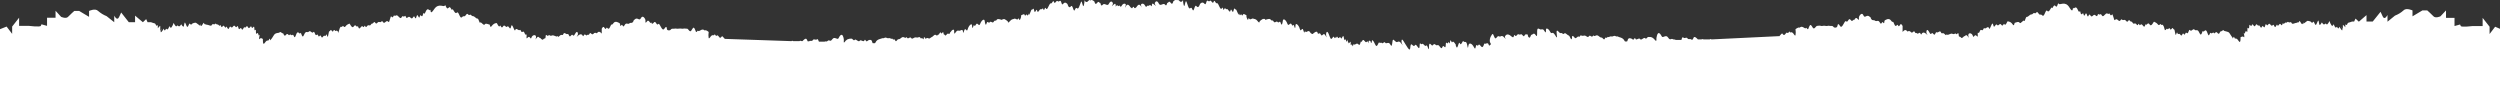 <?xml version="1.0" encoding="utf-8"?>
<!-- Generator: Adobe Illustrator 25.1.0, SVG Export Plug-In . SVG Version: 6.00 Build 0)  -->
<svg version="1.1" id="Layer_1" xmlns="http://www.w3.org/2000/svg" xmlns:xlink="http://www.w3.org/1999/xlink" x="0px" y="0px"
	 viewBox="0 0 1440 60" style="enable-background:new 0 0 1440 60;" xml:space="preserve">
<rect x="0" y="0" width="1440" height="60" fill="#333333" stroke="none"/>
<style type="text/css">
	.st0{fill:#FFFFFF;}
</style>
<path class="st0" d="M1447,71V19.6l-9.8-4.2l-3.2,4.2v-4.2l-4-5.1V15h-5.7c0,0-6.5,0.8-6.9,0l-0.4-0.9l-3.2,0.9v-4.7h-4.9V6
	l-3.2,3.4c0,0-2.8,1.3-4,0s-3.6-3.4-3.6-3.4h-2.8l-5.7,3.4V6c0,0-3.6-1.7-5.2,0c-1.4,1.3-3.1,2.3-4.9,3l-4.3,3.5V8.6
	c0,0-1.6,3.4-2.8,0.8l-1.2-2.6l-4.5,5.6h-3.6V8.7l-4.4,3.8l-1.9-1.8l-0.4,0.8l-0.4,0.9h-1.2c-0.7,0.3-1.5,0.5-2.2,0.7
	c-0.3,0-0.8,1.3-0.8,1.3l-0.9-0.3v1.6c0,0-1.4-1.7-1.4-1.3v3.2c-0.1-0.8-0.4-1.5-0.7-2.3c0,0.5,0.7,2.8,0,2
	c-0.5-0.6-0.9-1.2-1.3-1.9c0,0-0.4,1.5-0.9,0.8l-0.5-0.8c0,0-0.7,0.9-1.1,0.2c-0.3-0.5-0.6-1.1-0.8-1.7c0,0-0.6,1.7-1.3,0.6
	c-0.5-0.7-0.9-1.6-1.1-2.4c0,0-1.2,2.5-1.7,1.9l-0.5-0.5c0,0-1,1.1-1.6,0.2l-0.6-0.8c0,0-1.2,2.3-1.5,1.1c-0.3-1.1-0.3-2.8-0.8-1.9
	c-0.5,0.8-1,3.2-1.7,1.8l-0.7-1.5c0,0-0.8,1.1-1.3,0.5l-0.5-0.5c0,0-1.6-0.6-2-0.3c-0.4,0.4-2.2,1.6-2.2,1.6v-1.1
	c0,0-0.3,2.3-1.2,0.8l-0.9-1.4c0,0-0.6,1-0.9,1s0,0-0.2-0.2s0,0.3-0.5,0.3c-1,0-2.7,1.2-3,0.2s-1.5-0.3-1.5-0.3
	c-0.9-1.1-1.2,0.4-1.7,0s-1.3,1.3-1.7,0.5c-0.4-0.8-0.4,2.1-1.3,0.6c-0.9-1.4-1.5,1.8-2,0.4s-1,2.5-1.8,0.5s-0.9,1-2.2-0.8
	c-1.2-1.7-1.4,1.4-2.3,0s-0.6,2.7-1.7,1.2s-0.9,1.8-1.9,0s-0.7,0.2-1.7-1.1s-1,2.1-2.2,0.3s-0.7,1.4-1.8,0s-0.2,2.7-1.2,1.6
	s0,3.1-0.9,2s-0.9,1.6-1.3,1.1l-0.4-0.4c0,0,0.8,3.3,0,2.4c-0.8-0.8-1.7,0.4-1.8,0c-0.1-0.4,0.3,4.6-1.2,2.2s-1.9-0.4-2.4-1.9
	s-0.8,1.7-1.1,0c0,0-1-1.3-1.7-2.5s-3.1-0.9-3.3-1.6c-0.2-0.6-1.7,1-1.9,0.6c-0.2-0.3-0.6,2.4-1.7,0.9s-1.5,0.9-2.1,0
	s-0.9,0.8-1.7,0c-0.8-0.8-0.9,3.4-2,0s-2,0-2.5-1s-0.8,3.8-2.1,1c-1.2-2.8-1.9-0.9-2.8-1.9s-1.8,1.4-2.6,0.3
	c-0.8-1.1-0.9,2.6-1.9,1.6s-0.8,1.9-1.7,0.6c-0.9-1.3-0.9,1.9-1.9,0.5c-1-1.5-1.3,0.4-1.8-1.1s-0.8,3.1-1.3,0s-0.7-1.5-1.2-2.6
	s-1.2,1.6-1.7,0.3s-1.2,0.7-1.6,0c-0.4-0.7-0.8,0.8-1.2,0.6c-0.4-0.2,0,0.5,0,0.7s0-0.4-0.3-0.9c-0.8-2.3,0-1-0.8-2.3
	s-0.8,0.2-1.3-0.7s-1,1.1-1.8,0s-1.9-1.3-2.2-1.6c-0.3-0.3-1.5,3.3-2.6,1.6s-1.5,0.7-2.1,0s-0.4,2.6-1.8,0.6
	c-1.4-1.9-1.4,0.8-2.1-0.6s-0.5,1.4-1.5,0s-1.6,0.3-2.3-1c-0.7-1.3-0.7,0-1.6-1.2s-1,1.6-2.1,0.2s-1.5,0-2.4-0.8s-0.8,1.8-2.3,0.3
	s-1.8,0.8-2.2-0.3c-0.4-1.1-0.8-2.7-1-3s-0.8,1.3-1.4,0s-0.3,0.2-1.5-0.5s-2.3,2.7-3.2,1.1c-0.9-1.6-0.9,0-1.8-0.7s-0.4,2.1-1.8,0.7
	s-1.9,1.8-3,0s-1,1.7-1.8,0.2c0,0-0.5-2.1-1-1.2c-0.5,1-0.9,1.8-1.2,0.2c-0.3-1.6-1.2,1.6-1.7-0.8s-0.4,1.2-1.6-1.7s-2.2,0-2.6-1
	s0.2,3.8-2.2-0.3s-5.7-1-6.2-2.2s-0.7,2.9-1.8,1.4c-1.1-1.5-1.7,2-2.1,1s-1.5,3.2-2.6,1.8s-1.6,3.8-2.9,2.6
	c-1.3-1.3-1.2,0.4-2.3-1.3c-1.1-1.7-1.2,0.5-2.1,0s-0.9,0.7-1.9,0.7s-1.8,1.5-2.6,1.4c-0.8-0.1-1.1,3.1-1.6,2.3s-2,2.1-2.6,1.1
	s-2.3,0-2.7,0c-0.4,0-0.3,2.6-1.4,0.8c-0.3-0.5-0.8-0.9-1.3-1.2s-1.1-0.4-1.6-0.4c0,0-1.2,2.9-1.7,1.7s-0.8,1.8-1.8,0.3
	s-1.6,1.2-2.5,0s-1.6,2.9-2.2,0s-1.9,3.8-2.4,2s-1.9,0.6-2.6,0s-0.6,1.7-1.7,1s-1,2.1-1.9,1.6c-0.9-0.6,0.4,3.4-0.9,1.8
	c-1.3-1.5-1.7,1.7-2.2,0s-2.3-2-2.6-0.8c-0.3,1.2,0.9,2.9-0.3,1.1c-1.2-1.7-1.5,0-1.9-0.2s-1.4,1.8-2.1,0.8s-1.3,0.2-1.3-1.7
	s-1.3,0.5-1.6-0.4c-0.3-0.8-0.7,0.6-1.9,0c-1.2-0.6-2.6,1.1-3.2,0.4c-0.6-0.6,0,1.2-1.3-0.2c-1.3-1.4-1.6,0.3-2.2-1.1
	s-1.5,0.5-2.4,0s-0.8,2.5-2,0.9s-1,1.6-2.3-0.9s-1.7-0.9-1.7,0s0.8,1.6,0.8,1.7l-0.8-0.7c-1.8-1.7-2.6-0.3-2.6-0.3s-0.3,1.2-0.8,0
	s-1.6,0.7-1.8,0c-0.2-0.7-0.9,0.4-1.5-0.9s-1.2,1.3-2.3,0c-0.2-0.3-0.5-0.5-0.9-0.5c-0.3,0-0.7,0-1,0.3l-0.4-0.5
	c-1.1-1.2-2.3,0.7-2.4,0.7V15c0,0-0.8-1.8-1.4-0.8s-0.8,1.3-1.3,0.3c-0.4-1-1.2,1.9-2.1-0.6s-0.7-0.3-1.9-2.1
	c-1.2-1.7-3.2-0.3-3.6,0s0,2.4-0.9,1.2s-0.8,1.9-1.9,0c-1-1.9-1.8-0.3-2.8-1.1c-1-0.7-1.3,0.3-2.2-1c-0.9-1.3,0.9,0.3-0.9-1.3
	s-2.7,1.4-3.6-0.8s-2.6,0.6-2.6,1.2c0,0.5,0.4,2.3-0.8,0.8c-1.2-1.6-1.9,1.6-2.3,0.7c-0.3-0.9-0.3,1.7-1.6,0
	c-1.3-1.7-1.5,1.8-2.6,0.8c-1-1.1-2.2,4.9-3.6,2.6s-1.3,0-1.6,0.5c-0.1,0.2-0.3,0.3-0.5,0.4c-0.2,0.1-0.4,0.1-0.6,0.1
	s-0.4,0-0.6-0.1s-0.4-0.2-0.5-0.4c-0.6-0.8-1.6-0.3-2.2-0.5c-0.6-0.3-1.3,0.3-2.4,0s-1.8,0.3-2.6,0c-0.7-0.3-1.3,0-2.1,0
	s-1.6,2.4-2.5,1.1c-0.9-1.4-1.2-2.2-1.9-1.1c-0.7,1.1-0.6,2.7-1.5,1.5s0,0.7-1.8-0.5s-2.2,0.3-2.7,0c-0.5-0.3-2.1,0.9-2.1,0.9
	c0.2,1.2,0.2,2.4,0,3.6h-0.4l-0.4-0.5c-1.5-2.4-2.1-0.6-2.5-1.5c-0.4-1-0.6,1.2-1.4,0.5s-1.3,1.9-2.3,1.1c-0.9-0.8-0.3-1.4-2.1,0.6
	v0.2l-39.3,1.9c-0.2-0.1-0.3-0.2-0.5-0.2s-0.4,0.1-0.5,0.2h-3.6c-0.4-0.4-0.9,0-1.3,0H978c-0.1-0.1-0.2-0.1-0.3-0.3
	c0,0-1.7-1.9-2.2-0.7c-0.2,0.4-0.4,0.8-0.5,1.1h-0.9c-0.5-0.8-1.5,0.3-2.1-0.7s-1.5,0.3-2.3-0.4c-0.8-0.7-1,0.6-1.2,1.3h-3.3
	c-0.6-0.5-0.9,0-1.8-0.5c-0.9-0.5-1.3,1.1-2.6-0.9s-2.9,0.6-3.6-0.6c-0.7-1.3-2-3.4-2.8-0.5c-0.3,0.9-0.4,1.9-0.3,2.9h-0.6
	c-0.4-0.7-1-1.3-1.7-1.7c-0.7-0.4-1.5-0.5-2.3-0.4c-0.6-0.3-1.1,1.6-1.9,0.7c-0.8-0.8-2.2,1.6-2.9,0.5s-2.2,1.1-2.7-0.2
	c-0.5-1.3-0.8,1.2-1.6,0.4c-0.8-0.8-2.5-1.1-2.8,0.2c-0.1,0.3-0.2,0.7-0.4,1H936c-0.1-0.2-0.3-0.4-0.4-0.6c-0.9-1.8-3.2-1.8-3.6-2.2
	c-0.4-0.4-0.7,0.2-1.5-0.3s-1.7,0.5-2.3,0.2s-1.5,0.6-2,0.3c-0.4-0.3-0.3,0.8-1.1,0.4c-0.8-0.5-0.6,1.9-1.7,0.6
	c-1-1.3-0.8,0-2.4-1.4c-1.6-1.4-2.2,0.4-2.9-0.3c-0.7-0.7-0.5,1.2-1.8,0.2s-0.9,1.3-2.4,0.2c-1.5-1.1-1.6,0-2.9-0.5
	c-1.3-0.5-0.9,1.3-1.6,0.6c-0.7-0.6-1.7,1.7-2.4,0.6c-0.7-1-1.5-1.5-1.5-0.3s-0.4,1.9-1.1,0.2c-0.7-1.7-0.7-0.7-2.1-2
	c-1.3-1.3-1.5,0.6-2.2-0.2s-1,0-1.7-0.5c-0.6-0.5-1.8-2.3-1.8-0.4s0.9,4.7-0.8,1.8c-1.8-2.9-1.9,0-2.9-2s-2.4-2.3-2.4-1.3
	s0,2.5-0.8,1s-1.4-1.1-2.2-1c-0.7,0-2.1-1.8-2.1,1.1s0,3.3-1,1.9s-1.5,0-2.2,0c-0.6,0-0.7,2.7-1.8,1.3c-1-1.4,0.6-1.1-1-1.5
	c-1.7-0.4-1,2.1-2.3,0.6s-1,0-2.2-0.6s-1.3,1.8-2.3,0.6c-1-1.2,0,2.4-2.1,0.5s-3.2-0.8-3.6,0c-0.4,0.8,1.3,2.7-0.4,0.7
	c-1.8-1.9-1.9,0-3.1-0.7c-1.2-0.7-1.7,2.8-2.7,0.3c-0.9-2.4-1-1.9-2.1,0c-0.4,0.9-0.6,2-0.4,3l0.6,1.2c-0.5,0.6-1,1.3-1.3,0.4
	c-0.4-1.8-1.8-0.2-2.3-0.7s-0.7,3.5-2.3,1.4s-1,0.5-2.1-0.4c-1.1-1-0.5,3.6-1.8,1.1s-2.8-2.6-3.1-1.3c-0.3,1.2-0.3,2.9-0.8,0
	s-1.6-1.1-2.1-2.1s-1.3,3-2.1,1.2s-1.2,4-2.1,1.9c-0.9-2.1,0.6,0-0.9-2.1s-1.2,0.8-2-1.1s-0.6,2.5-1.2,1c-0.6-1.5-0.4,1.1-1.4,0
	s0,3.8-1.4,2.2c-1.4-1.6-0.8,2.4-2.4,0.2c-1.6-2.3-1.3-0.2-2.7-1.4c-1.4-1.2-1.2,1.6-2.5,0s-1.2,0.9-1.2,1.8s0,1.6-0.8-0.5
	s-0.6,0.5-2-1.1s-1.1,0.3-2.1-0.8s0.2,4.7-1.7,1.8s-1.1,1-3-1s-0.3,5.1-2.6,1.7s-3.3-6-3.6-4.2s1.8,4.3,0,1.8s-2.2-0.4-3.2-1.1
	c-1-0.6-1.7-2.2-2-0.4c-0.3,1.8-0.3,3.8-1.3,1.9s-2.3,0-2.9-1c-0.6-1-1.3,0.8-1.9,0.2c-0.6-0.6-0.9,0.3-1.5-0.3
	c-0.6-0.6-1.2,3.8-2.4,1.1s-1.9-2.9-1.9-1.8s-0.6,1.2-0.7,0.3c-0.1-0.9-1.1-0.8-1.2-0.3c0.1,0.4,0.2,0.8,0.3,1.2
	c0,0-0.2-0.3-0.4-0.6c-1-1.6-0.8,1.1-2.2-0.8c-1.4-1.8-1.4,1.2-1.9,0.4c-0.5-0.8-0.5,2.9-1.6,1.6s-2,0.6-2.5,0s-0.5,0.7-0.8,1.1
	l-0.6-1.3l-0.3,0.7c0,0-0.2-0.3-0.3-0.3V24c-0.4,0.4-0.8,0.7-1.2,1c0-0.6-0.2-0.7-0.4-0.6c0-0.7,0-1.6,0-1.6s-0.7,1.9-1,0.8
	l-0.3-1.2c0,0-0.4,1.6-0.9,0s0.2-1.3-0.5-1.5s-0.7,2.2-1.4,0.9c-0.7-1.3-1.2,1.1-1.8-0.3s-0.9,1.3-1.2,0c-0.2-1.3,0,1.6-0.8,0
	s-1.4,2.9-2.5-0.2c-1.1-3.2-1.7-3.6-2.1-2.2c-0.4,1.4,0.9,3.8-0.4,1.4c-1.3-2.4-1.9,1.2-2.7-0.6c-0.8-1.8-1.5,0.6-1.9-1.1
	c-0.4-1.6-2.8,0.8-2.8,0.8s-1,0-1.7-1.3s-2.4,1.1-2.6-0.3c-0.2-1.4-0.2,2.5-1-0.3c-0.8-2.9-1.4,1.4-2.1-1c-0.6-2.4-2.5-3.8-2.5-2.1
	c0,1.8-0.4,2-0.8,0.3c-0.4-1.7-0.5,1-1.4-0.8s-1.7,1.7-2.5-0.5s-2.4-3.3-2.6-1.6c-0.2,1.6-0.6,3.2-1.2,1.3c-0.5-1.9-1,0.3-1.8-0.6
	c-0.7-1-1.5,1-2.3-0.3c-0.7-1.3-1,0-1.7-1.1c-0.6-1.1-3.3,0.5-3.2,0s-0.8-0.5-1.3-0.4c-0.6,0.4-1.3,0.8-1.8,1.3c0,0,0,1.6-1.2,0
	s-1.9-1.1-2.6-1.5c-0.7-0.3-1.7,1.1-2.3,0s-0.3,2.1-1.2,0s0.3-1.7-0.9-2.2c0,0-1.3-0.9-1.5,0s-1,0-1-0.4c0-0.4-0.6,1.7-1.1,0
	s0.2,2.1-1-0.9c-1.3-3.1-0.6-0.9-1.5-2.1s-0.6,3.4-1.7,1.1s-0.5,1.9-1.8,0S707.2,6,706,5s-0.8,2.1-1.5,0s-0.6,2.2-2.2-1.3
	c-1.5-3.5-1.2-0.6-2.3-2.6s-0.7,1.8-2,0s-0.9,0.4-2.2-0.6c-1.2-1-0.8,3.1-2.1,1.6c-1.2-1.5-2.5,0.2-2.5,0.2s-0.8,2.9-2,1.3
	s-1.4,4.2-2.4,1.8c-0.9-2.4-1.3,0.9-2.3-1.4c-0.9-2.3-1.2-4.3-1.7-2.7c-0.4,1.5-0.6,3.3-1.1,1.2s0-3.1-0.5-2.1
	c-0.1,0.2-0.2,0.3-0.3,0.4S680.6,1,680.4,1s-0.4,0-0.5,0c-0.2-0.1-0.3-0.2-0.4-0.3c-0.2-0.4-0.3-0.2-0.8-0.7s-0.4,0.5-1,0
	s-1.9,0.8-1.9,0.8s-0.4,2.4-1.5,0.8s-1.4,0.4-1.8,0c-0.3-0.4-0.4,2.5-1.4,1.1s-2.7,1.3-3.6-0.6c-0.9-1.9-1.8-1.5-2.3-0.5
	c-0.4,1,1.7,2.9-0.4,1c-2.1-1.9-0.8,2.1-1.5,0.8c-1.3-1.2-2,0.6-2.3-0.1c-0.3-0.8-0.5,1.8-1.4,0s-2.4-1.2-2.4-0.5
	c0.1,0.6,0.2,1.1,0.5,1.6c-0.2-0.3-0.3-0.6-0.5-0.8c-1.2-2.1-2.4,0.2-2.4,0.2c-0.1,0.2-0.3,0.4-0.4,0.5c-0.2,0.1-0.4,0.2-0.5,0.4
	c-0.3,0-0.6,0-0.7-0.5S653,3.8,652.9,4c-0.1,0.2-0.2-0.3-0.4,0.2s-0.4,0.6-0.7,0.5c-0.1-0.2-0.3-0.3-0.5-0.4l-0.4-0.5
	c0,0-1.3-2.3-2.4-0.2c-0.1,0.3-0.3,0.6-0.5,0.8c0.2-0.5,0.4-1.1,0.5-1.6c0-0.8-1.5-1.2-2.4,0.5c-0.9,1.6-1.2-0.9-1.5,0
	s-1-1.1-1.7,0.2s0.5-2.7-1.5-0.8c-2.1,2,0,0-0.4-1s-1.4-1.3-2.3,0.5c-0.8,1.8-2.5-0.9-3.6,0.6c-1.1,1.4-1.2-1.6-1.4-1.1
	c-0.3,0.5-0.6-1.6-1.8,0c-1.1,1.6-1.5-0.8-1.5-0.8s-1.4-1.3-2-0.8s-0.5-0.5-1,0s-0.6,0.3-0.8,0.7c-0.1,0.1-0.3,0.2-0.4,0.3
	c-0.2,0.1-0.3,0.1-0.5,0c-0.2,0-0.3-0.1-0.5-0.2c-0.1-0.1-0.2-0.3-0.3-0.4c-0.4-1,0,0-0.5,2.1s-0.7,0.3-1.2-1.2
	c-0.4-1.5-0.7,0.5-1.7,2.7s-1.3-1-2.3,1.4c-0.9,2.4-1.2-3.4-2.4-1.8s-1.9-1.3-1.9-1.3s-1.3-1.8-2.5-0.2c-1.2,1.5-0.8-2.5-2.1-1.6
	c-1.3,1-0.9-1.1-2.2,0.6s-0.8-1.9-1.9,0c-1.1,1.9-0.7-0.8-2.3,2.6c-1.5,3.5-1.4-0.8-2.2,1.3s-0.4-1-1.5,0s-0.5-0.8-1.8,1.2
	s-0.7-2.2-1.8,0s-0.7-2.3-1.7-1.1c-0.9,1.2-0.3-1-1.5,2.1c-1.3,3.1-0.5-0.8-1,0.9s-1.2-0.3-1.2,0s-0.8,1.3-1,0.4s-1.5,0-1.5,0
	c-1.2,0.5,0,0-0.9,2.2s-0.6-1.1-1.3,0c-0.6,1.1-1.5-0.4-2.3,0c-0.7,0.4-1.4,0-2.6,1.5c-1.2,1.5-1.1,0-1.1,0
	c-0.6-0.5-1.2-0.9-1.9-1.3c-0.5,0-1.4,0-1.3,0.4c0.1,0.4-2.6-1.1-3.2,0c-0.6,1.1-0.9-0.2-1.7,1.1c-0.7,1.3-1.5-0.7-2.3,0.3
	c-0.7,1-1.2-1.2-1.8,0.6c-0.5,1.8-0.9,0.3-1.1-1.3s-1.8-0.5-2.6,1.6c-0.8,2.2-1.5-1.4-2.5,0.5c-0.9,1.9-1-0.8-1.4,0.8
	s-0.8,1.3-0.8-0.3s-1.8-0.3-2.5,2.1c-0.6,2.4-1.2-1.8-2.1,1c-0.3,1.1-0.5,1.2-0.6,0.9c0-2.6-1.4-0.9-2.1-1c-0.7,0-1.2-0.5-2.2,1
	c-0.9,1.5-0.8,0-0.8-1s-1.1-0.8-2.1,0.8c-0.1,0-0.2,0.1-0.2,0.2c-0.1,0.1-0.1,0.2-0.1,0.3c-0.1,0.2-0.2,0.3-0.3,0.5
	c-0.4,0.2-1-0.6-1.5,0.3c-0.3,0.2-0.5,0.4-0.7,0.7c-0.4,0-0.7-0.8-1.2-0.8v-0.3c0-1.4-0.7-0.7-1.3,0c-0.3-1.1-0.7-1-1.4,0.5
	c-0.2,0-0.3,0-0.5,0.1c-0.1,0.1-0.3,0.2-0.3,0.3c-0.6,0.8-0.9-1.1-2.2,0.2c-1.3,1.3-1.3,0.7-1.6,1.2c0,0-0.3,0-0.5,0.3
	s-0.8,0.2-1.2,0s-0.7-0.3-1.3,0.5c-0.2-0.4-0.4-1.1-0.8-1c-0.4,0.1-0.2,0-0.4,1.2c-0.5-0.4-0.9-1-1.4-0.6c-0.4,0.4-0.4-1.2-1.6-0.6
	c-1.2,0.5-1.3-0.5-2.9,0.5c-1.5,1-1-1.1-2.4-0.2c-1.4,1-1.2-1-1.8-0.2c-0.7,0.8-1.3-1.1-2.9,0.3s-1.4,0-2.4,1.4s-0.9-1-1.7-0.6
	s-0.7-0.7-1.1-0.4s-1.3-0.6-2-0.3c-0.6,0.3-1.4-0.7-2.3-0.2c-0.8,0.5-1,0-1.5,0.3s-2.8,0.4-3.6,2.2c-0.1,0.2-0.2,0.4-0.4,0.6h-1.3
	c-0.2-0.3-0.3-0.6-0.4-1c-0.3-1.4-2-1-2.8-0.2c-0.8,0.7-1.1-1.7-1.6-0.4c-0.5,1.3-2-0.8-2.7,0.2c-0.7,1.1-2.2-1.4-2.9-0.5
	c-0.7,0.8-1.3-1-1.9-0.7c-0.8-0.1-1.6,0.1-2.3,0.4c-0.7,0.4-1.3,1-1.7,1.7H486c0.1-1,0.1-1.9-0.2-2.9c-0.8-2.9-2.2-0.8-2.8,0.5
	c-0.6,1.3-2.3-1.3-3.6,0.6s-1.5,0-2.6,0.9c-1,0.9-1.2,0-1.8,0.5h-3.3c-0.3-0.7-0.6-1.9-1.2-1.3s-1.7-0.6-2.3,0.4
	c-0.6,1-1.6,0-2.1,0.7h-0.9c0-0.3-0.3-0.6-0.5-1.1c-0.5-1.2-2.2,0.7-2.2,0.7c-0.1,0.1-0.2,0.2-0.3,0.3h-0.4c-0.4,0-0.9-0.5-1.3,0
	h-3.6c-0.2-0.1-0.3-0.2-0.5-0.2s-0.4,0.1-0.5,0.2l-38.4-1.3l-0.2-0.2c-1.8-2-1.1-1.4-2.1-0.6c-0.9,0.9-1.4-1.9-2.3-1.1
	c-0.8,0.8-1-1.4-1.4-0.5c-0.4,1-1-0.8-2.5,1.5l-0.4,0.5h-0.4c-0.2-1.2-0.2-2.4,0-3.6c0,0-1.5-1.3-2.1-0.9c-0.5,0.3-0.7-1.2-2.7,0
	s-0.8-0.7-1.8,0.5c-0.9,1.2-0.8-0.3-1.5-1.5s-1-0.3-1.9,1.1s-1.7-1.1-2.5-1.1c-0.8,0.1-1.3-0.2-2.1,0c-0.8,0.2-1.4-0.2-2.6,0
	s-1.8-0.2-2.4,0s-1.5-0.3-2.2,0.5c-0.1,0.2-0.3,0.3-0.5,0.4s-0.4,0.1-0.6,0.1s-0.4,0-0.6-0.1s-0.4-0.2-0.5-0.4
	c-0.2-0.6,0-2.7-1.5-0.5s-2.6-3.8-3.6-2.6s-1.3-2.5-2.6-0.8c-1.3,1.7-1.3-1-1.6,0c-0.3,1-1.2-2.4-2.3-0.7c-1.1,1.6-0.8-0.2-0.8-0.8
	c0-0.5-1.5-3.3-2.6-1.2c-1,2.1-1.9-0.8-3.6,0.8s0,0-0.9,1.3s-1.2,0.2-2.2,1s-1.7-0.9-2.8,1.1c-1,1.9-1-1.2-1.9,0
	c-0.8,1.2-0.4-0.9-0.9-1.2s-2.5-1.7-3.6,0s-0.9-0.4-1.9,2.1s-1.7-0.3-2.1,0.6c-0.4,0.9-0.6,0.7-1.3-0.3c-0.6-1-1.4,0.8-1.4,0.8v2.8
	c0,0-1.3-1.9-2.4-0.7l-0.4,0.5c-0.3-0.2-0.6-0.3-1-0.3s-0.7,0.2-0.9,0.5c-1.1,1.3-1.7-1.3-2.3,0s-1.3,0.2-1.5,0.9
	c-0.2,0.6-1.3-1.2-1.8,0s-0.8,0-0.8,0s-0.8-1.4-2.6,0.3l-0.8,0.7c0,0,0.8-1.1,0.8-1.7s-0.4-2.4-1.7,0c-1.3,2.4-1.1-0.7-2.3,0.9
	c-1.2,1.6-1.1-1.3-2-0.9s-1.8-1.4-2.4,0s-0.8-0.3-2.2,1.1s-0.7-0.5-1.3,0.2c-0.6,0.6-2-1-3.2-0.4c-1.2,0.5-1.6-1-1.9,0
	s-1.6-1.5-1.6,0.4s-0.6,0.8-1.3,1.7c-0.7,1-1.7-1-2.1-0.8c-0.4,0.1-0.7-1.5-1.9,0.2c-1.2,1.7,0,0-0.3-1.1s-2.1-0.8-2.6,0.8
	c-0.5,1.6-0.9-1.6-2.2,0c-1.3,1.6,0-2.3-0.9-1.8s-0.8-2.3-1.9-1.6c-1.1,0.8-1-1.6-1.7-1s-2.1-1.6-2.6,0s-1.8-4.9-2.4-2s-1.3-1-2.2,0
	c-0.9,1-1.5-1.7-2.5,0s-1.3-1.5-1.8-0.3c-0.5,1.1-1.7-1.7-1.7-1.7c-0.6,0-1.1,0.1-1.6,0.4c-0.5,0.3-0.9,0.7-1.3,1.2
	c-1.1,1.7-1-0.9-1.4-0.8c-0.4,0.1-2.2-1-2.7,0c-0.6,1-2.1-1.8-2.6-1.1s-0.8-2.4-1.6-2.3c-0.8,0.1-1.6-1.4-2.6-1.4s-1-1.3-1.9-0.7
	c-0.9,0.5-1-1.6-2.1,0s-1,0-2.3,1.3s-1.8-3.8-3-2.6c-1.1,1.3-2.2-2.9-2.6-1.8s-1-2.5-2.1-1C257,6,256.7,2,256.2,3.2
	s-3.6-1.8-6.2,2.2c-2.6,4-1.8-0.6-2.2,0.3s-1.4-1.9-2.6,1s-1.1-0.7-1.6,1.7s-1.4-0.7-1.7,0.8c-0.3,1.6-0.7,0.8-1.2-0.2s-1,1.2-1,1.2
	c-0.8,1.5-0.7-2.1-1.8-0.2s-1.6-1.3-3,0s-0.9-1.6-1.8-0.7c-0.9,0.9-0.9-0.9-1.8,0.7c-0.9,1.6-2-1.8-3.2-1.1
	c-1.2,0.8-0.9-0.8-1.5,0.5c-0.6,1.4-1.2-0.2-1.4,0s-0.6,1.9-1,3s-0.7-1.2-2.2,0.3s-1.4-1.3-2.3-0.3c-0.9,1-1.3-0.5-2.4,0.8
	s-1.2-1.4-2.1-0.2c-0.9,1.2-0.9,0-1.6,1.2c-0.7,1.2-1.3-0.5-2.3,1c-1,1.4-0.8-1.4-1.5,0s-0.7-1.3-2.1,0.6c-1.4,1.9-1.2-1.4-1.8-0.6
	s-1-1.7-2.1,0s-2.3-1.9-2.6-1.6c-0.3,0.3-1.4,0.4-2.2,1.6s-1.3-1-1.8,0s-0.6-0.6-1.3,0.7s0,0-0.8,2.3c-0.2,0.5-0.3,0.8-0.3,0.9
	c-0.1,0.2,0-0.8,0-0.7c0,0.1-0.8-1.3-1.2-0.6c-0.4,0.6-1.1-1.4-1.6,0s-1.2-1.4-1.7-0.3c-0.5,1-0.7-0.5-1.2,2.6s-0.8-1.5-1.3,0
	s-0.8-0.4-1.8,1.1s-1-1.7-1.9-0.5c-0.9,1.3-0.7-1.6-1.7-0.6c-1,0.9-1.1-2.6-1.9-1.6c-0.8,1.1-1.7-1.3-2.6-0.3c-0.9,1-1.6-1-2.8,1.9
	s-1.5-2.1-2.1-1c-0.5,1.1-1.4-2.3-2.5,1s-1.2-0.7-2,0s-1.1-0.8-1.7,0c-0.6,0.8-1-1.5-2.1,0s-1.5-1.3-1.7-0.9
	c-0.2,0.3-1.7-1.3-1.9-0.6c-0.2,0.6-2.4,0-3.3,1.6c-0.9,1.6-1.7,2.5-1.7,2.5c-0.4,1.7-0.6-1.5-1.1,0s-0.9-0.4-2.4,1.9
	s-1.1-2.4-1.2-2.2s-1-1-1.8,0s0-2.4,0-2.4l-0.4,0.4c-0.4,0.5-0.3-2.2-1.3-1.1s0-3.1-0.9-2s0-3.1-1.2-1.6s-0.6-1.7-1.8,0
	s-1.2-1.7-2.2-0.3s-0.7-0.8-1.7,1.1s-0.8-1.4-1.9,0s-0.8-2.6-1.7-1.2s-1.1-1.7-2.3,0s-1.3-1.3-2.2,0.8c-0.8,2-1.3-1.8-1.8-0.5
	c-0.5,1.4-1.1-1.9-2-0.4c-0.9,1.5-0.9-1.5-1.3-0.6s-1.2-0.8-1.7-0.5s-0.8-1.2-1.7,0c0,0-1.2-0.6-1.5,0.3c-0.3,1-2-0.2-3-0.2
	c-0.4,0-0.5,0-0.5-0.3s0,0.2-0.3,0.2s-0.9-1-0.9-1l-0.9,1.4c-0.9,1.4-1.2-0.8-1.2-0.8v1.1c0,0-1.8-1.3-2.2-1.6
	c-0.4-0.4-2.1,0.3-2.1,0.3l-0.5,0.5c-0.5,0.5-1.3-0.5-1.3-0.5l-0.7,1.5c-0.7,1.5-1.2-1-1.7-1.8s-0.5,0.9-0.8,1.9s-1.5-1.1-1.5-1.1
	l-0.6,0.8c-0.6,0.9-1.6-0.2-1.6-0.2l-0.5,0.5c-0.5,0.6-1.7-1.9-1.7-1.9c-0.3,0.9-0.6,1.7-1.1,2.4c-0.7,1.1-1.3-0.6-1.3-0.6
	c-0.2,0.6-0.5,1.2-0.8,1.7c-0.4,0.6-1.1-0.2-1.1-0.2l-0.5,0.8c-0.5,0.8-0.9-0.8-0.9-0.8c-0.3,0.7-0.8,1.3-1.3,1.9
	c-0.8,0.8,0-1.6,0-2c-0.3,0.7-0.6,1.5-0.7,2.3V15c0-0.5-1.4,1.3-1.4,1.3v-1.8L90,14.8c0,0-0.5-1.3-0.8-1.3c-0.7-0.2-1.5-0.4-2.2-0.7
	h-2l-0.4-0.9L84.2,11l-1.9,1.8L77.8,9v3.8h-3.6l-4.4-5.6l-1.2,2.6C67.4,12.4,65.8,9,65.8,9v3.8l-4.4-3.5c-1.8-0.7-3.4-1.7-4.9-3
	c-1.6-1.7-5.2,0-5.2,0v3.4l-5.7-3.4h-2.8c0,0-2.4,2.1-3.6,3.4c-1.2,1.3-4,0-4,0L32,6.2v4h-4.9v4.7L23.9,14l-0.4,0.9
	c-0.4,0.8-6.9,0-6.9,0H11v-4.7l-4,5.1v4.2l-3.2-4.2L-7,19.6V71"/>
</svg>
